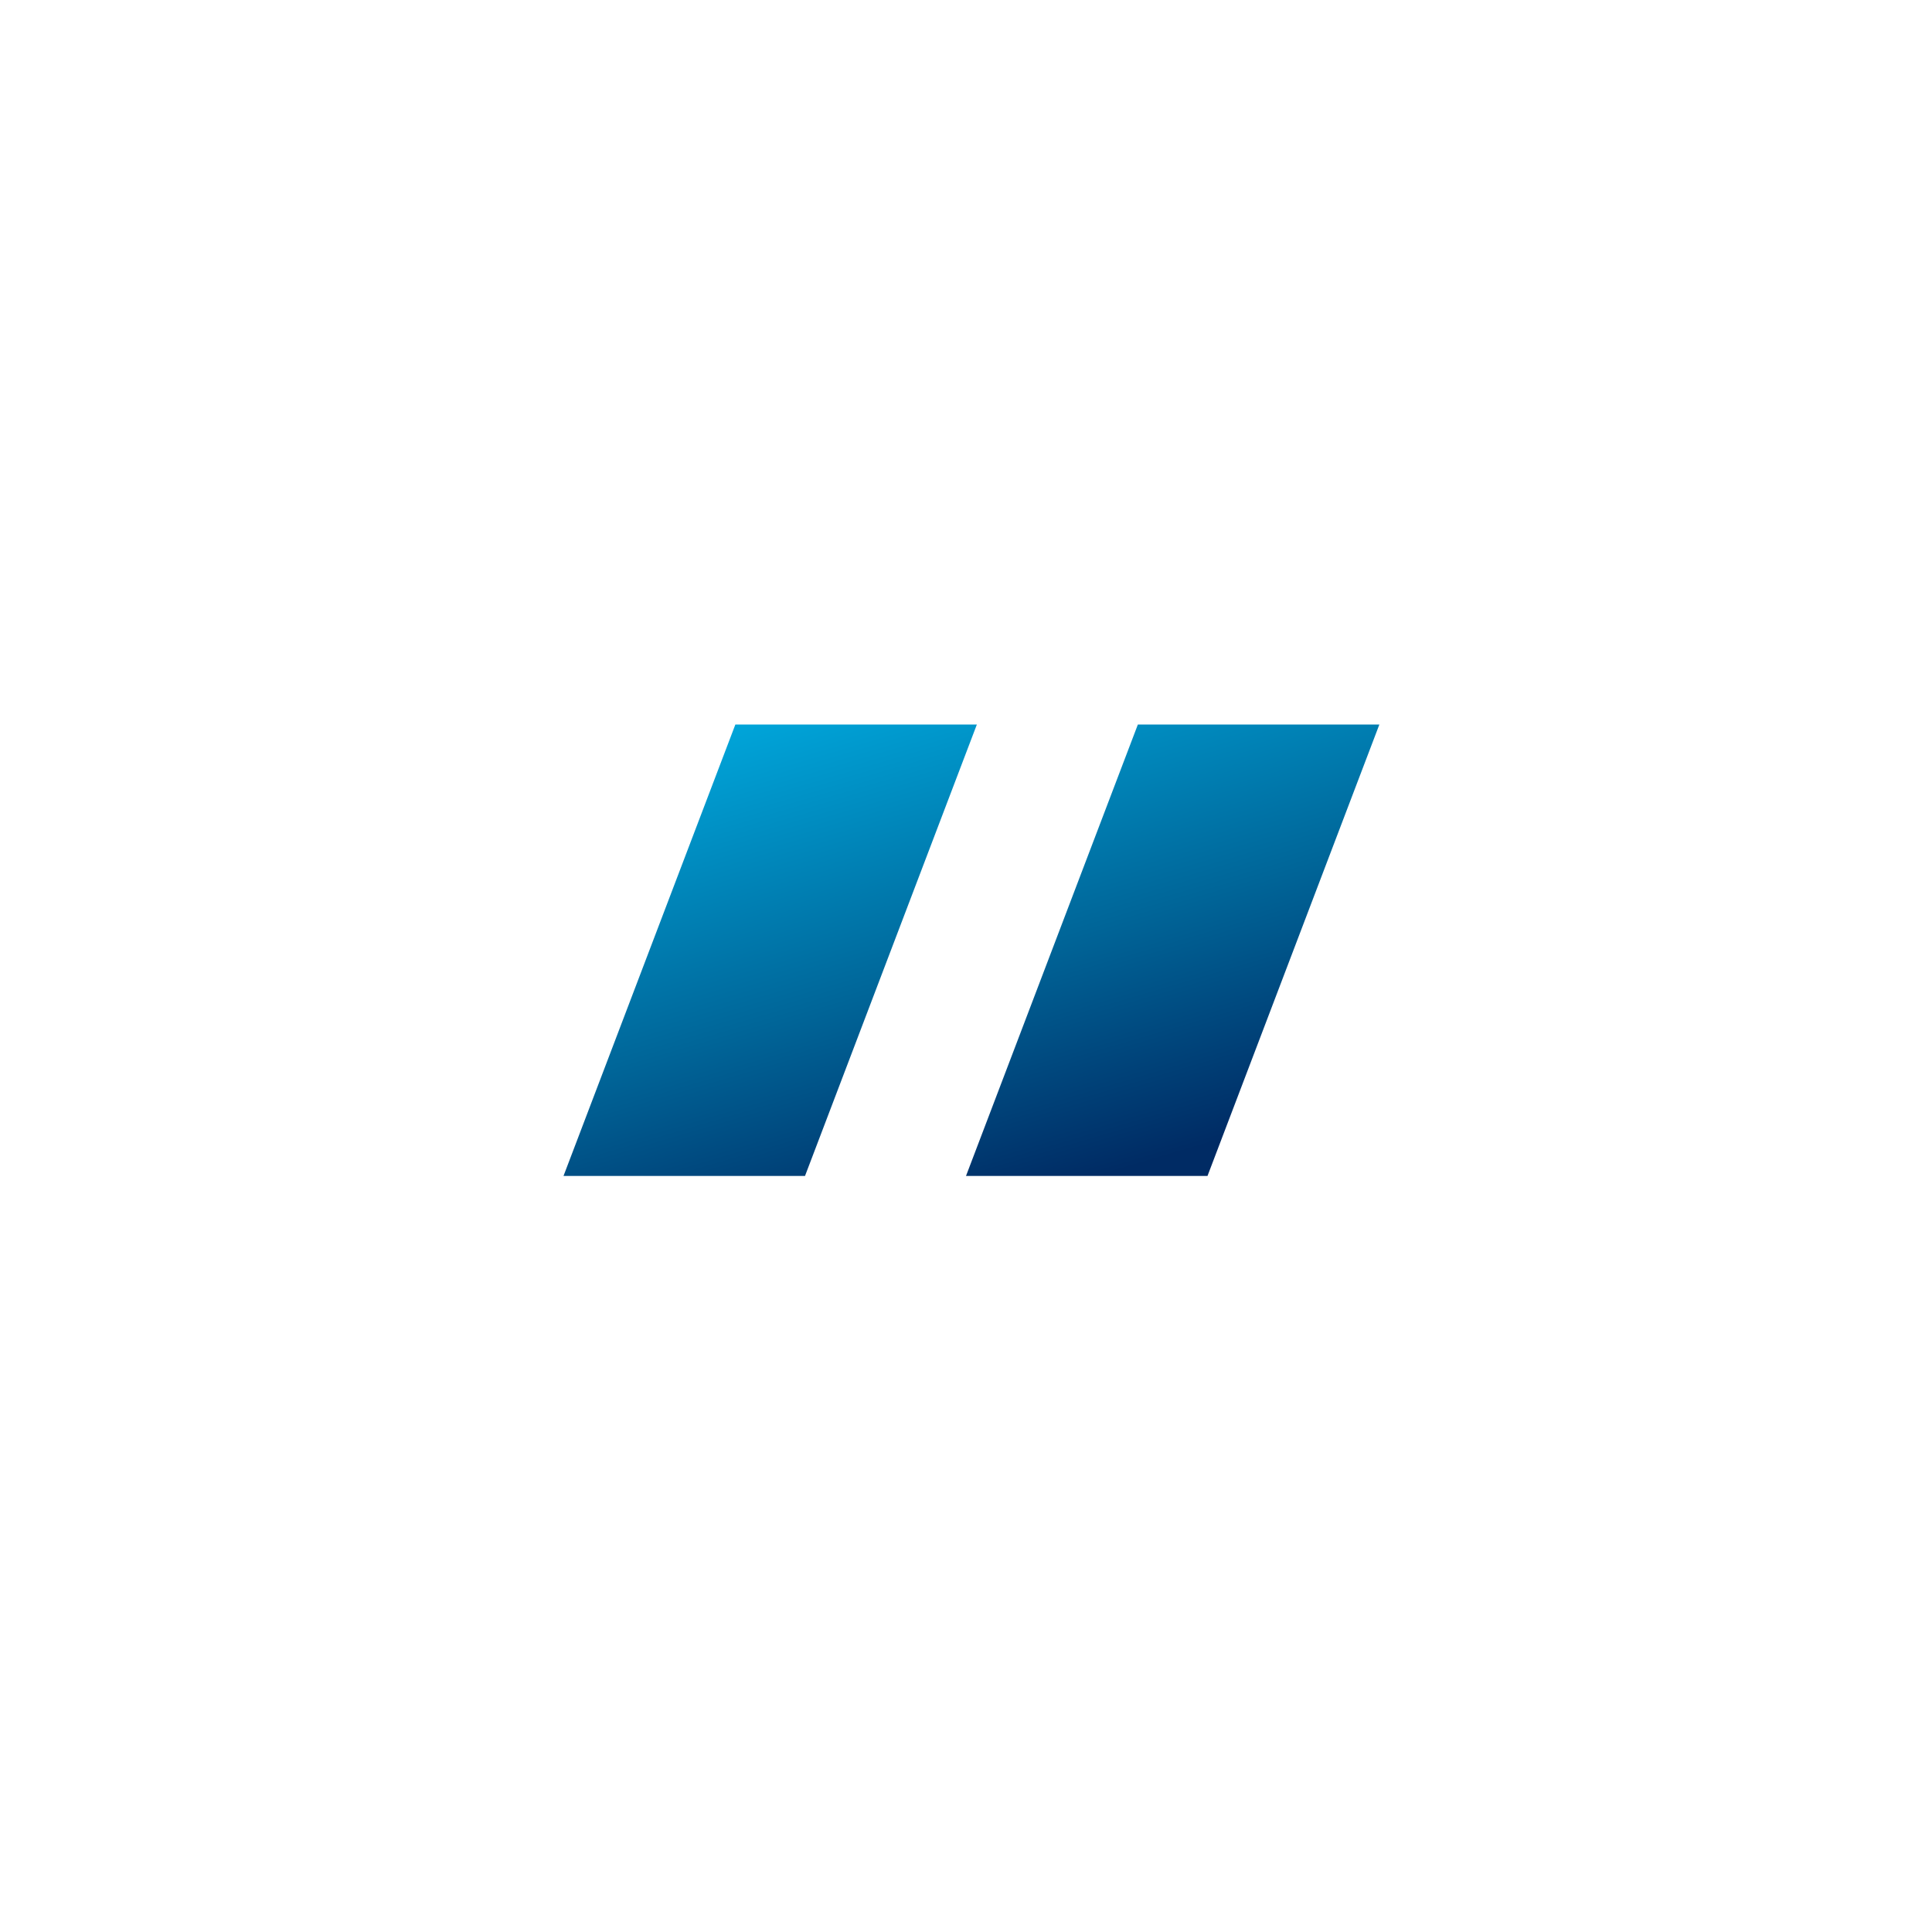 <svg width="230" height="230" viewBox="0 0 230 230" fill="none" xmlns="http://www.w3.org/2000/svg">
<path d="M87.544 86.25H116.294L95.834 139.993H67.084L87.544 86.25ZM135.461 86.25H164.211L143.75 139.993H115L135.461 86.25Z" fill="url(#paint0_linear_61_78)"/>
<defs>
<linearGradient id="paint0_linear_61_78" x1="62.996" y1="79.701" x2="84.811" y2="153.651" gradientUnits="userSpaceOnUse">
<stop stop-color="#00BDF2"/>
<stop offset="0.625" stop-color="#006699"/>
<stop offset="1" stop-color="#002B64"/>
</linearGradient>
</defs>
</svg>
